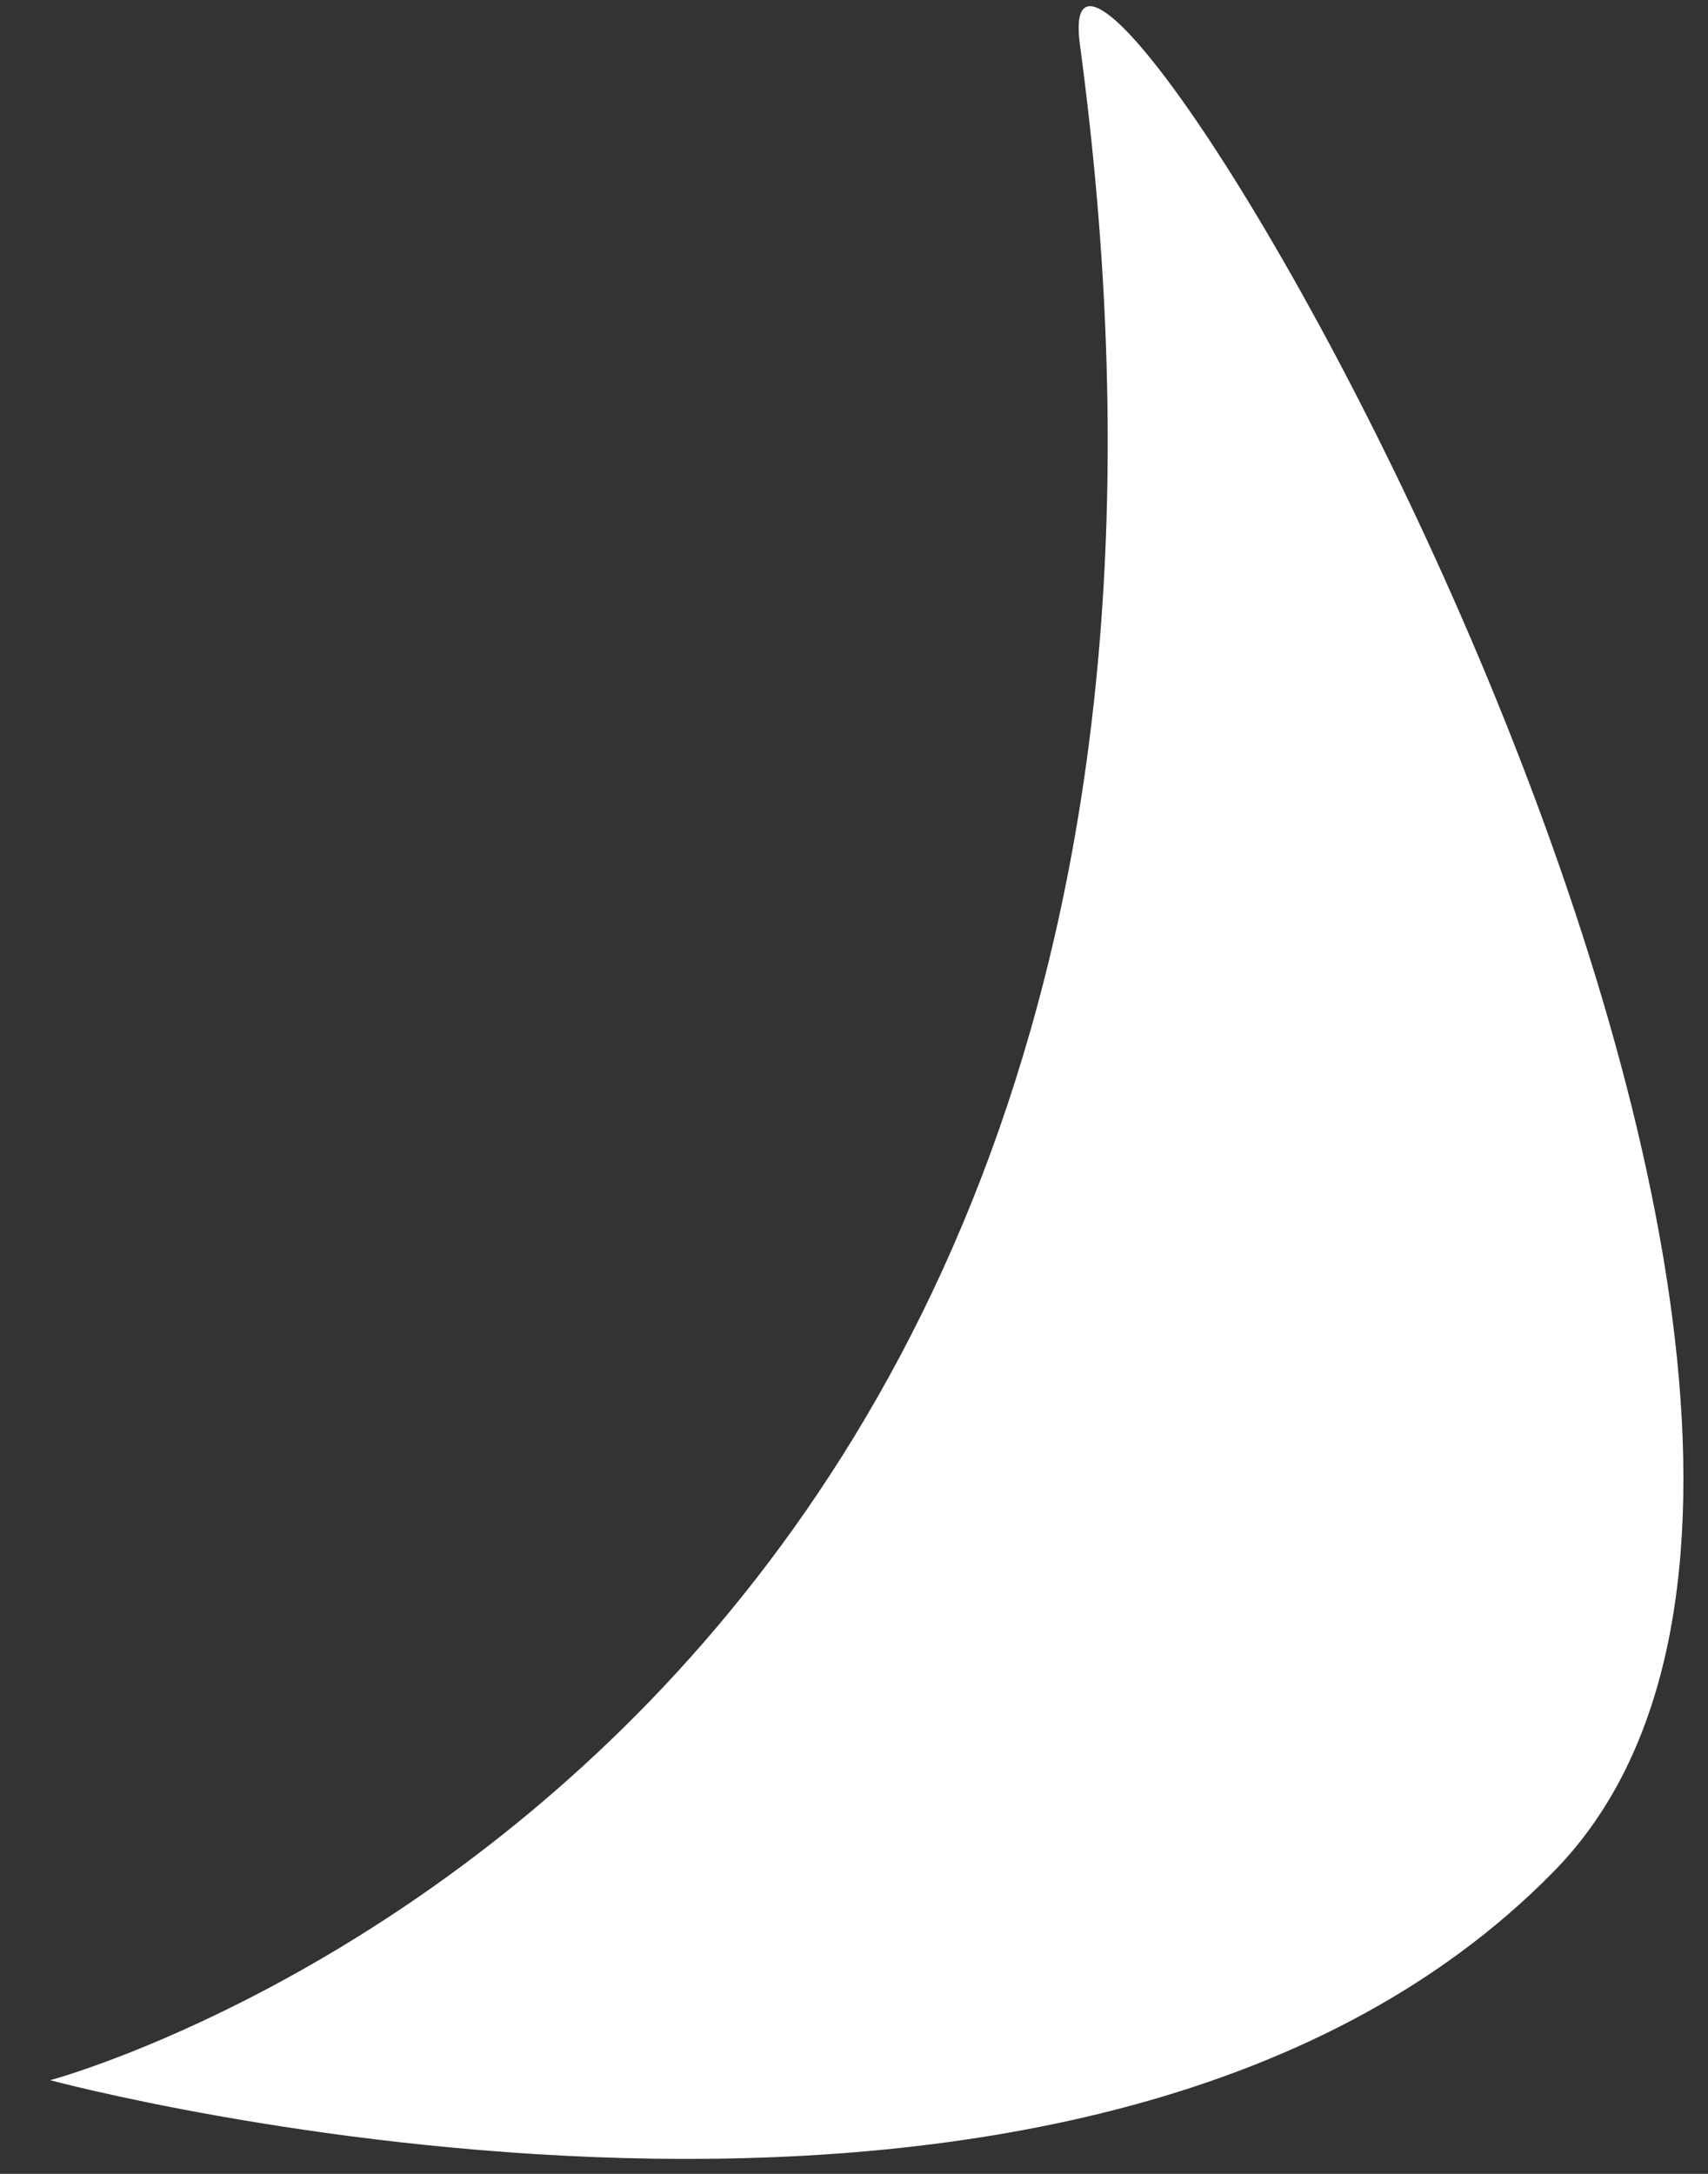 <?xml version="1.0" encoding="UTF-8"?> <svg xmlns="http://www.w3.org/2000/svg" width="33" height="42" viewBox="0 0 33 42" fill="none"><rect x="0" y="0" width="33" height="42" fill="#333333" stroke="none"/><path d="M0.97 40.19C0.97 40.19 25.284 33.715 20.865 0.863C20.06 -5.127 39.224 26.779 30.017 36.161C20.811 45.544 0.97 40.19 0.97 40.19Z" fill="white"></path></svg> 